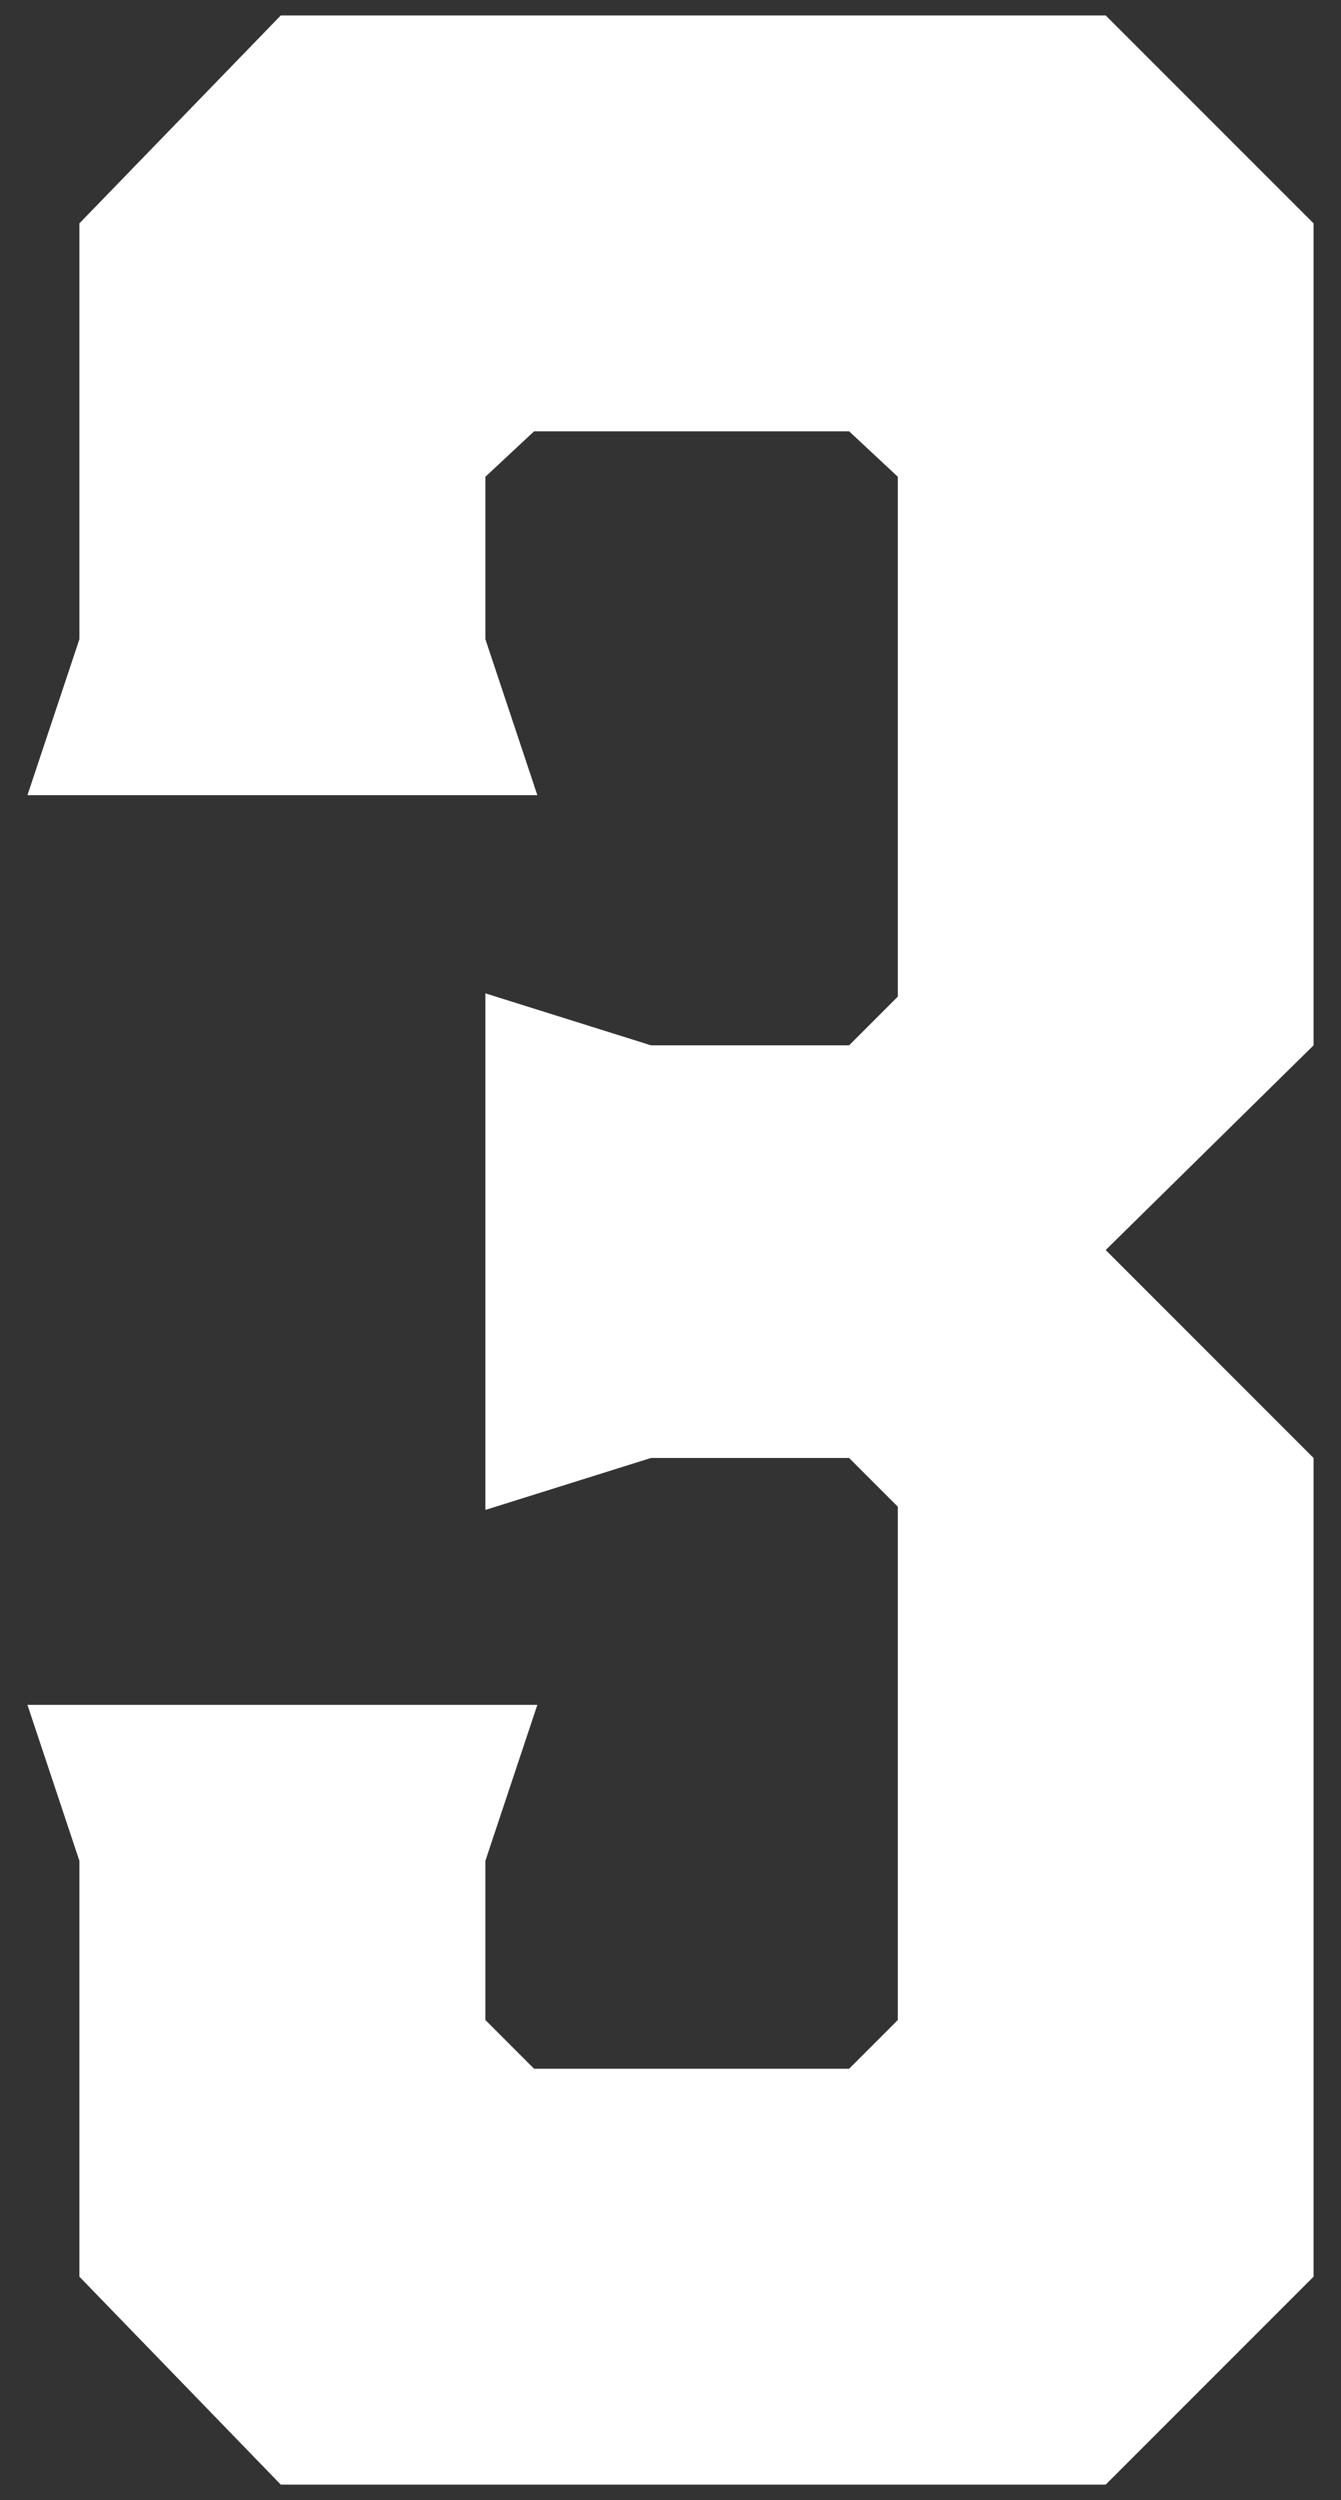 <?xml version="1.0" encoding="utf-8"?>
<!-- Generator: Adobe Illustrator 26.0.3, SVG Export Plug-In . SVG Version: 6.00 Build 0)  -->
<svg version="1.1" id="レイヤー_1" xmlns="http://www.w3.org/2000/svg" xmlns:xlink="http://www.w3.org/1999/xlink" x="0px"
	 y="0px" viewBox="0 0 132 246" style="enable-background:new 0 0 132 246;" xml:space="preserve">
<rect x="0" y="0" width="132" height="246" fill="#333333" stroke="none"/>
<style type="text/css">
	.st0{fill:#FFFFFF;}
</style>
<g>
	<g>
		<path class="st0" d="M129.298,21.979v80.881L108.838,123l20.46,20.46v80.562l-20.46,20.459h-81.2L7.817,224.022v-40.92
			l-5.115-15.346h50.19l-5.115,15.346v15.664l4.795,4.795h31.009l4.795-4.795v-50.51l-4.795-4.796h-19.5l-16.304,5.114v-50.83
			l16.304,5.115h19.5l4.795-4.795v-51.15l-4.795-4.475H52.573l-4.795,4.475v15.984l5.115,15.346H2.702l5.115-15.346v-40.92
			L27.638,1.52h81.2L129.298,21.979z"/>
	</g>
</g>
</svg>
